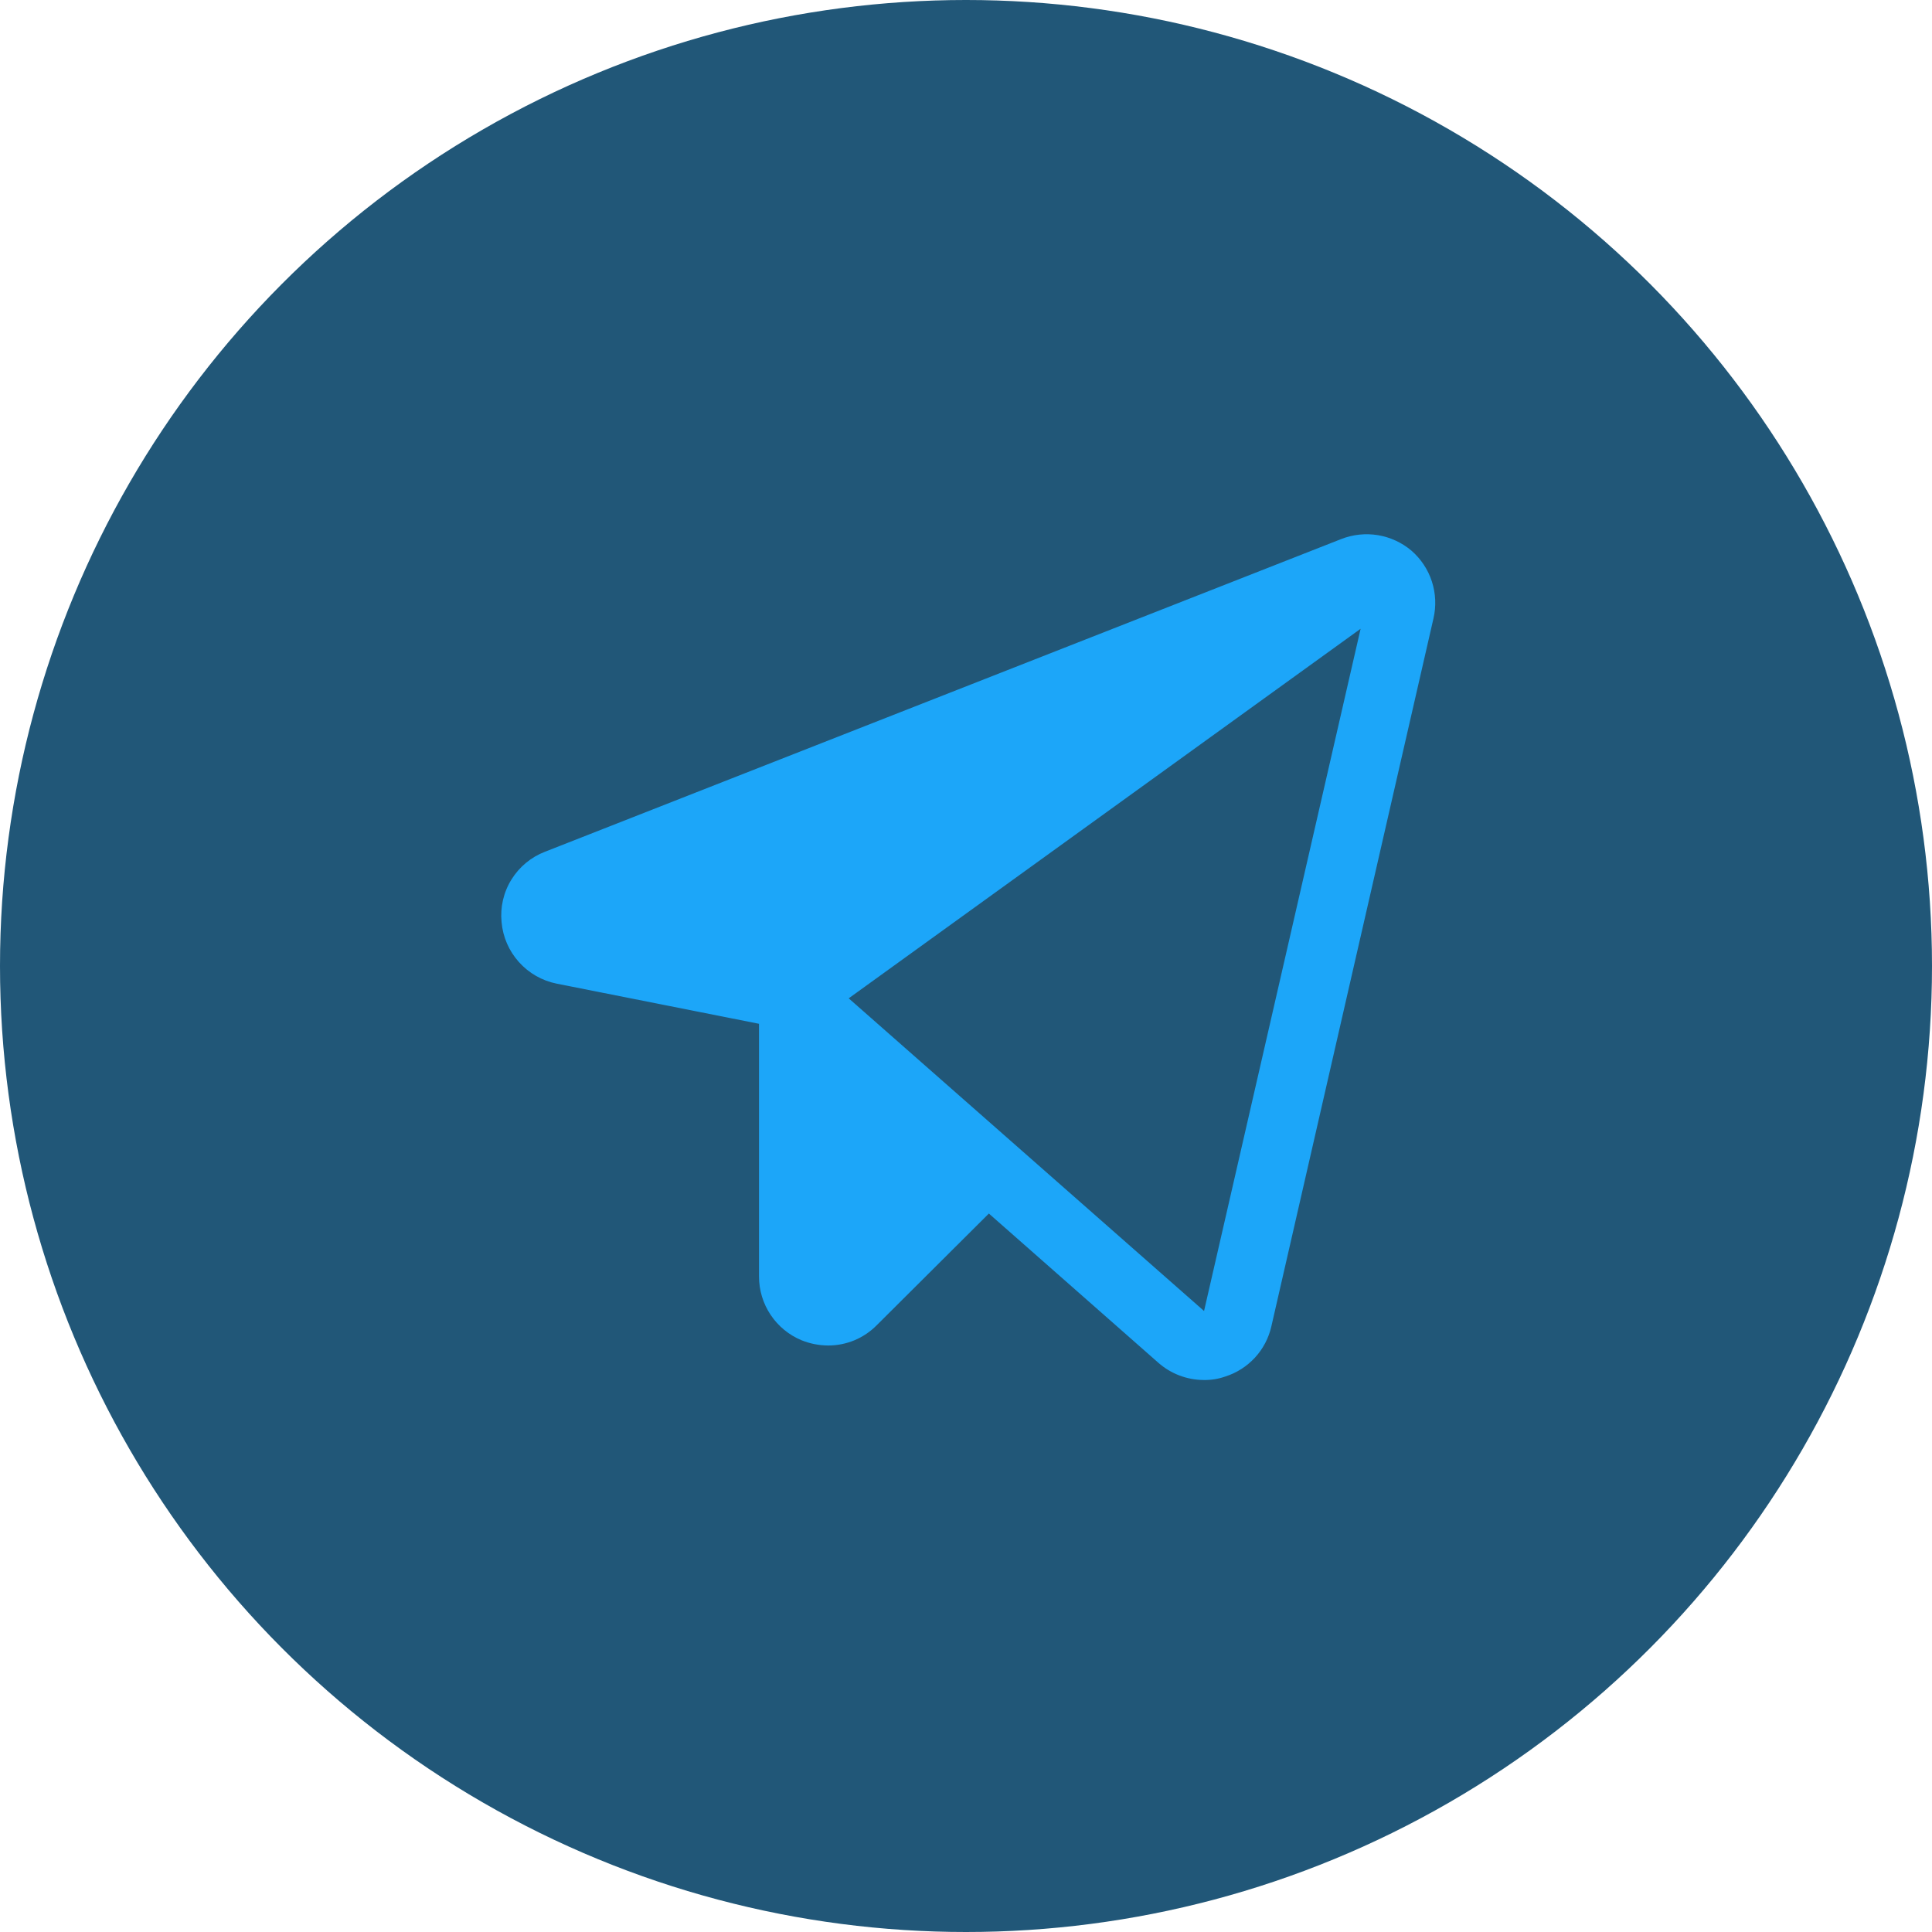 <?xml version="1.0" encoding="UTF-8"?> <svg xmlns="http://www.w3.org/2000/svg" width="56" height="56" viewBox="0 0 56 56" fill="none"> <circle cx="28" cy="28" r="28" fill="#215778"></circle> <path d="M40.913 15.962C40.635 15.727 40.299 15.572 39.941 15.512C39.582 15.453 39.214 15.492 38.875 15.625L15.8 24.687C15.395 24.842 15.053 25.125 14.825 25.493C14.596 25.861 14.496 26.294 14.538 26.725C14.575 27.156 14.751 27.563 15.04 27.885C15.328 28.207 15.714 28.428 16.138 28.512L22 29.675V37C22 37.396 22.117 37.784 22.338 38.113C22.558 38.442 22.871 38.699 23.238 38.85C23.48 38.947 23.739 38.998 24 39C24.263 39.001 24.523 38.949 24.766 38.849C25.008 38.748 25.228 38.599 25.413 38.412L28.663 35.175L33.575 39.5C33.938 39.82 34.404 39.997 34.888 40C35.1 40.004 35.312 39.971 35.513 39.9C35.843 39.796 36.139 39.607 36.374 39.353C36.609 39.098 36.773 38.787 36.85 38.45L41.55 17.925C41.632 17.571 41.616 17.201 41.504 16.855C41.392 16.509 41.187 16.201 40.913 15.962V15.962ZM34.9 38L24.6 28.937L39.438 18.225L34.9 38Z" fill="#1CA6F9"></path> </svg> 